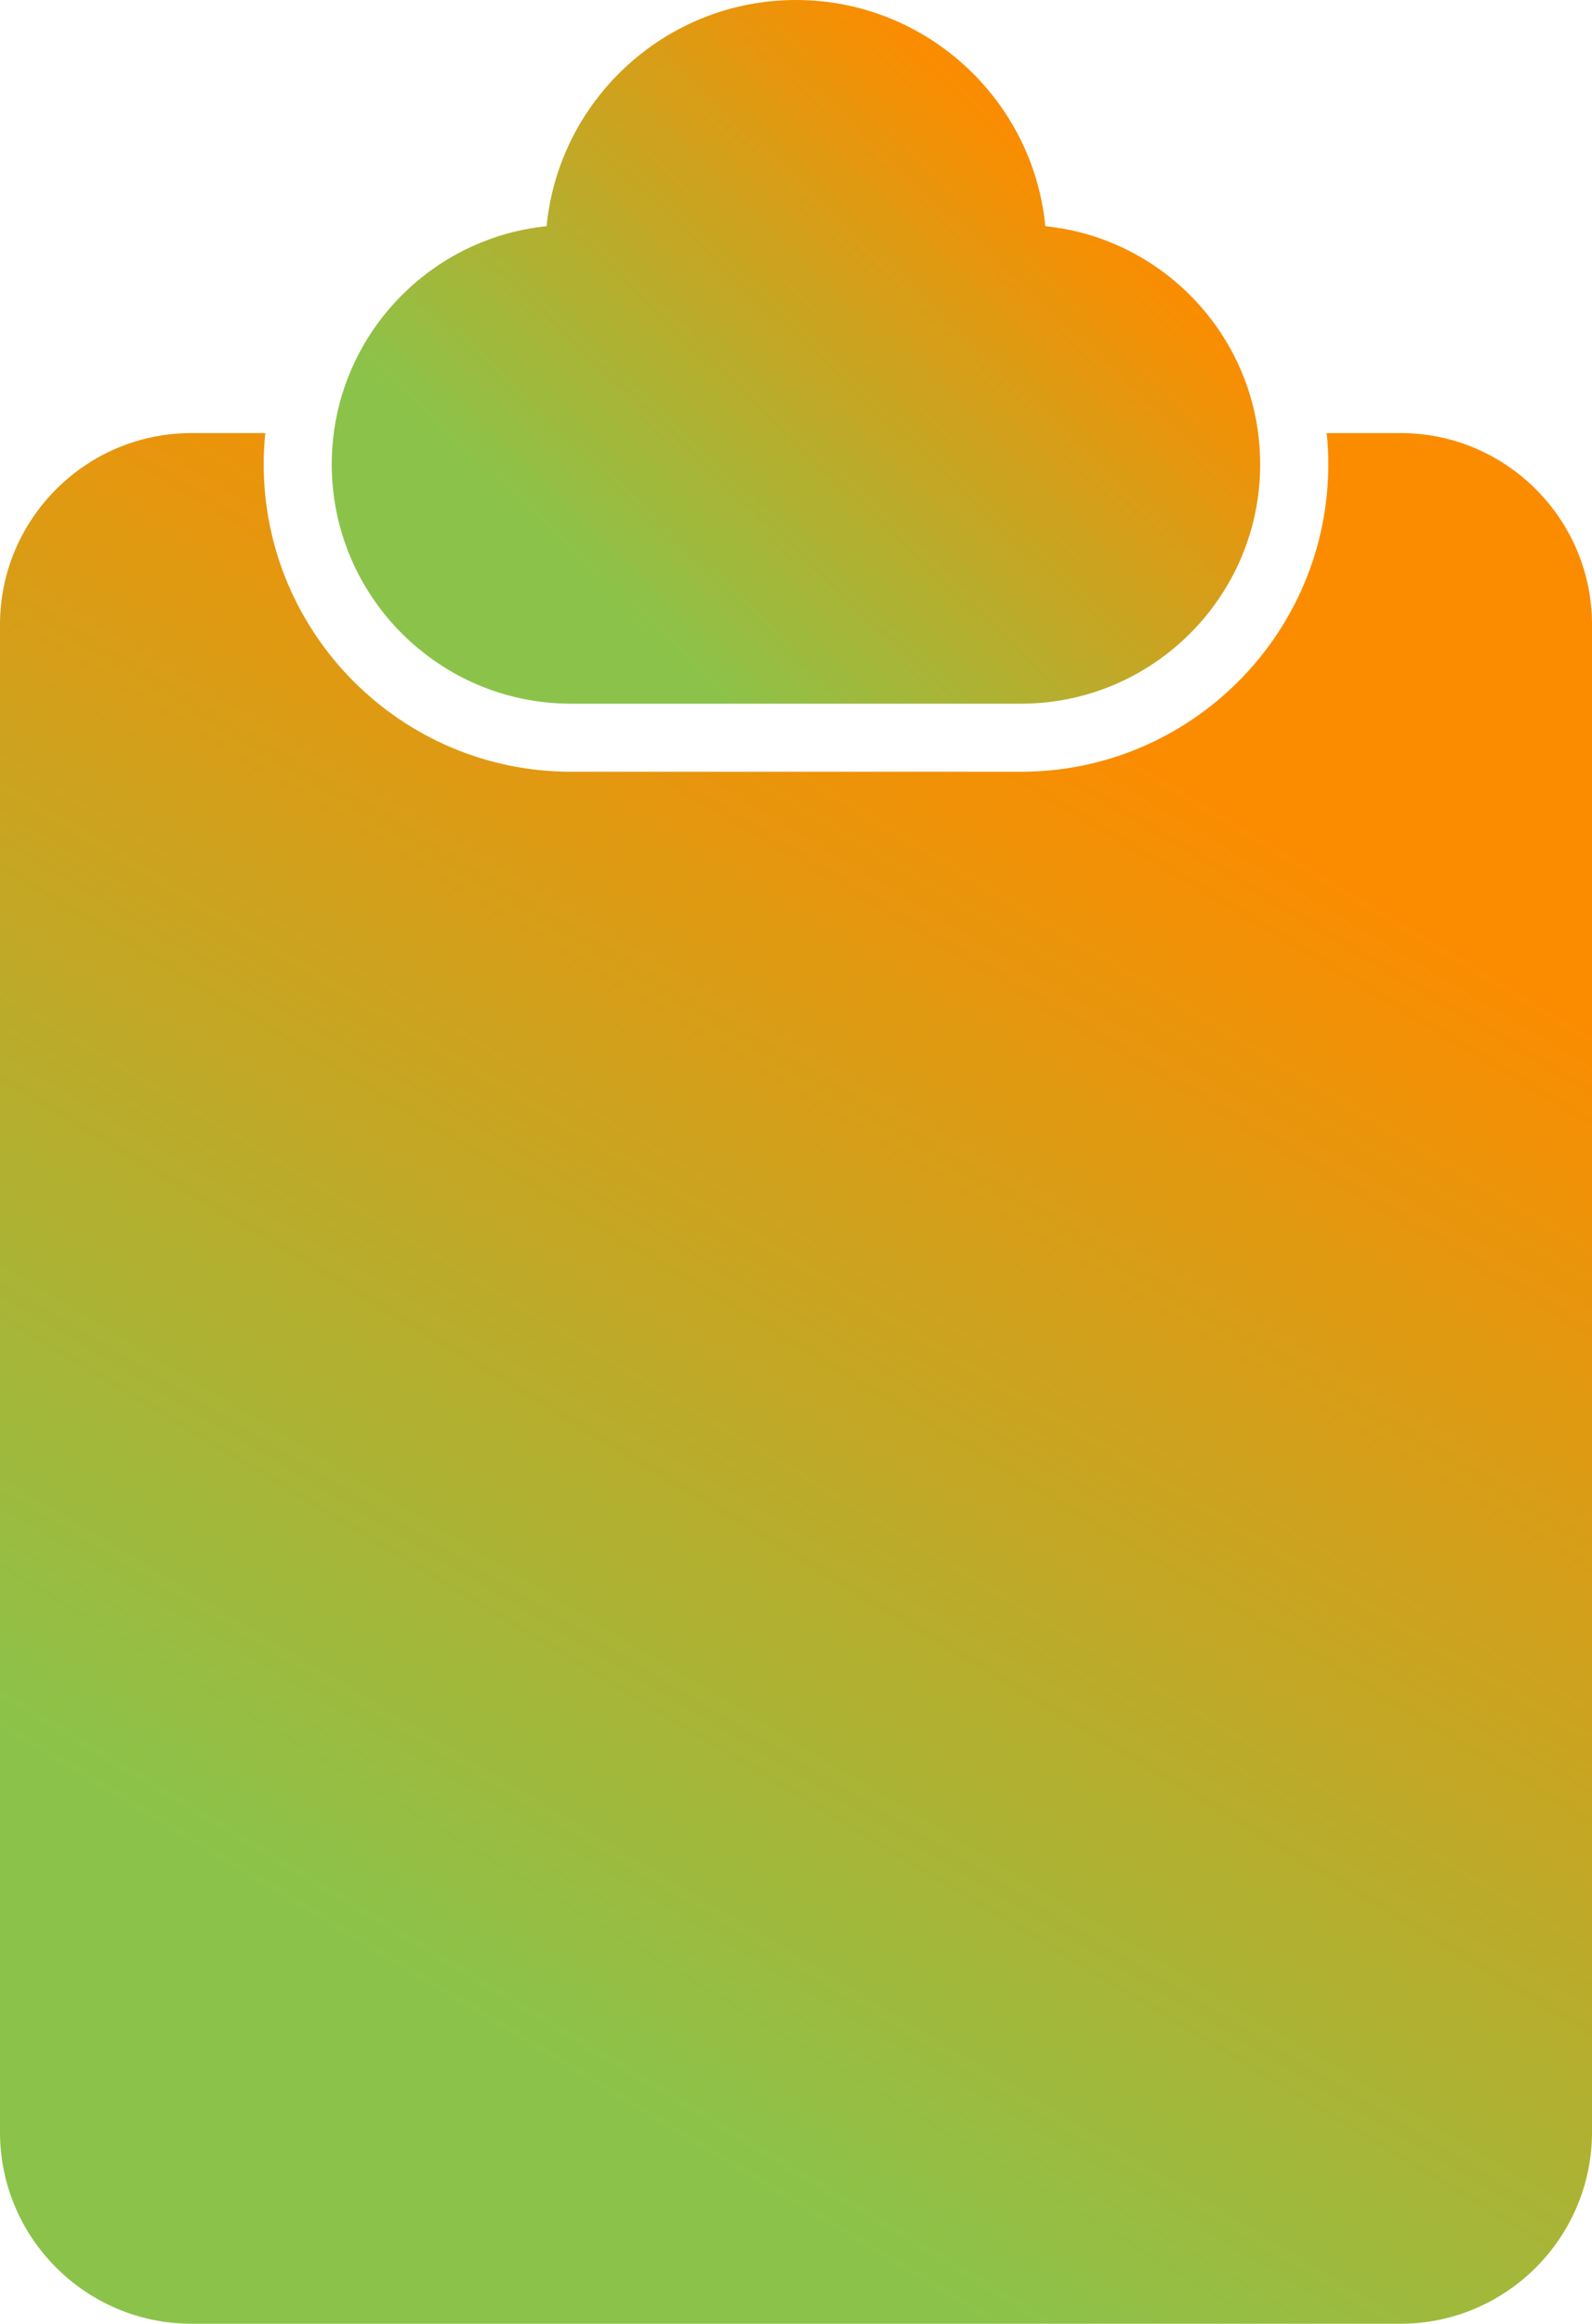 <svg xmlns="http://www.w3.org/2000/svg" xmlns:xlink="http://www.w3.org/1999/xlink" width="2265.1" height="3304.9" viewBox="0 0 2265.1 3304.9"><defs><clipPath id="clip-0"><path clip-rule="nonzero" d="M 0 615 L 2265.102 615 L 2265.102 3304.898 L 0 3304.898 Z M 0 615 "></path></clipPath><clipPath id="clip-1"><path clip-rule="evenodd" d="M 782.602 1570.199 L 1482.398 1570.199 L 1482.398 1291.398 L 782.602 1291.398 Z M 1530.801 1667.102 L 734.199 1667.102 C 707.398 1667.102 685.801 1645.398 685.801 1618.699 L 685.801 1479.199 L 478.199 1479.199 L 478.199 2004.102 L 611.102 2004.102 C 629.102 2004.102 645.602 2014.102 654 2030.102 C 662.301 2046 661.199 2065.301 650.898 2080.102 L 469.602 2342.102 C 460.602 2355.102 445.699 2362.898 429.801 2362.898 C 413.898 2362.898 399 2355.102 390 2342.102 L 208.699 2080.102 C 198.5 2065.301 197.301 2046 205.602 2030.102 C 213.898 2014.199 230.5 2004.102 248.5 2004.102 L 381.398 2004.102 L 381.398 1430.801 C 381.398 1404 403.102 1382.398 429.801 1382.398 L 685.801 1382.398 L 685.801 1243 C 685.801 1216.199 707.5 1194.602 734.199 1194.602 L 1530.801 1194.602 C 1557.602 1194.602 1579.199 1216.301 1579.199 1243 L 1579.199 1618.699 C 1579.301 1645.398 1557.5 1667.102 1530.801 1667.102 Z M 931.602 2243.801 L 1333.5 2243.801 L 1333.5 1965 L 931.602 1965 Z M 1381.801 2340.699 L 883.102 2340.699 C 856.301 2340.699 834.699 2319 834.699 2292.301 L 834.699 1916.699 C 834.699 1889.898 856.398 1868.301 883.102 1868.301 L 1381.801 1868.301 C 1408.602 1868.301 1430.199 1890 1430.199 1916.699 L 1430.199 2292.301 C 1430.301 2318.898 1408.602 2340.699 1381.801 2340.699 Z M 782.602 2917.398 L 1482.398 2917.398 L 1482.398 2638.602 L 782.602 2638.602 Z M 1530.801 3014.199 L 734.199 3014.199 C 707.398 3014.199 685.801 2992.5 685.801 2965.801 L 685.801 2590.102 C 685.801 2563.301 707.5 2541.699 734.199 2541.699 L 1530.801 2541.699 C 1557.602 2541.699 1579.199 2563.398 1579.199 2590.102 L 1579.199 2729.602 L 1786.801 2729.602 L 1786.801 2204.699 L 1653.898 2204.699 C 1635.898 2204.699 1619.398 2194.699 1611 2178.699 C 1602.699 2162.801 1603.801 2143.5 1614.102 2128.699 L 1795.398 1866.699 C 1804.398 1853.699 1819.301 1845.898 1835.199 1845.898 C 1851.102 1845.898 1866 1853.699 1875 1866.699 L 2056.301 2128.699 C 2066.5 2143.5 2067.699 2162.801 2059.398 2178.699 C 2051 2194.602 2034.5 2204.699 2016.5 2204.699 L 1883.602 2204.699 L 1883.602 2778.102 C 1883.602 2804.801 1861.898 2826.5 1835.199 2826.5 L 1579.199 2826.5 L 1579.199 2965.898 C 1579.301 2992.5 1557.5 3014.199 1530.801 3014.199 Z M 1992.602 3304.898 L 272.5 3304.898 C 122.301 3304.898 0 3182.699 0 3032.5 L 0 888.398 C 0 738.199 122.199 615.898 272.5 615.898 L 377.5 615.898 C 376 630.5 375.199 645.398 375.199 660.301 C 375.199 901.5 571.301 1097.602 812.5 1097.602 L 1452.602 1097.602 C 1693.801 1097.602 1889.898 901.5 1889.898 660.301 C 1889.898 645.301 1889.102 630.5 1887.602 615.898 L 1992.602 615.898 C 2142.801 615.898 2265.102 738.102 2265.102 888.398 L 2265.102 3032.5 C 2265 3182.602 2142.801 3304.898 1992.602 3304.898 "></path></clipPath><linearGradient id="linear-pattern-0" gradientUnits="userSpaceOnUse" x1="-0.362" y1="0" x2="1.362" y2="0" gradientTransform="matrix(1033.85, -1727.1, 1727.1, 1033.85, 615.598, 2823.96)"><stop offset="0" stop-color="rgb(54.509%, 76.469%, 29.019%)" stop-opacity="1"></stop><stop offset="0.125" stop-color="rgb(54.509%, 76.469%, 29.019%)" stop-opacity="1"></stop><stop offset="0.188" stop-color="rgb(54.509%, 76.469%, 29.019%)" stop-opacity="1"></stop><stop offset="0.203" stop-color="rgb(54.509%, 76.469%, 29.019%)" stop-opacity="1"></stop><stop offset="0.211" stop-color="rgb(54.544%, 76.451%, 28.995%)" stop-opacity="1"></stop><stop offset="0.215" stop-color="rgb(54.875%, 76.289%, 28.777%)" stop-opacity="1"></stop><stop offset="0.219" stop-color="rgb(55.171%, 76.144%, 28.581%)" stop-opacity="1"></stop><stop offset="0.223" stop-color="rgb(55.467%, 75.999%, 28.386%)" stop-opacity="1"></stop><stop offset="0.227" stop-color="rgb(55.763%, 75.854%, 28.191%)" stop-opacity="1"></stop><stop offset="0.23" stop-color="rgb(56.059%, 75.708%, 27.995%)" stop-opacity="1"></stop><stop offset="0.234" stop-color="rgb(56.355%, 75.563%, 27.8%)" stop-opacity="1"></stop><stop offset="0.238" stop-color="rgb(56.65%, 75.418%, 27.603%)" stop-opacity="1"></stop><stop offset="0.242" stop-color="rgb(56.946%, 75.273%, 27.408%)" stop-opacity="1"></stop><stop offset="0.246" stop-color="rgb(57.242%, 75.127%, 27.213%)" stop-opacity="1"></stop><stop offset="0.25" stop-color="rgb(57.538%, 74.982%, 27.017%)" stop-opacity="1"></stop><stop offset="0.254" stop-color="rgb(57.834%, 74.837%, 26.822%)" stop-opacity="1"></stop><stop offset="0.258" stop-color="rgb(58.13%, 74.692%, 26.627%)" stop-opacity="1"></stop><stop offset="0.262" stop-color="rgb(58.426%, 74.547%, 26.431%)" stop-opacity="1"></stop><stop offset="0.266" stop-color="rgb(58.722%, 74.402%, 26.236%)" stop-opacity="1"></stop><stop offset="0.27" stop-color="rgb(59.016%, 74.255%, 26.041%)" stop-opacity="1"></stop><stop offset="0.273" stop-color="rgb(59.312%, 74.11%, 25.845%)" stop-opacity="1"></stop><stop offset="0.277" stop-color="rgb(59.608%, 73.965%, 25.65%)" stop-opacity="1"></stop><stop offset="0.281" stop-color="rgb(59.904%, 73.82%, 25.455%)" stop-opacity="1"></stop><stop offset="0.285" stop-color="rgb(60.2%, 73.674%, 25.258%)" stop-opacity="1"></stop><stop offset="0.289" stop-color="rgb(60.497%, 73.529%, 25.063%)" stop-opacity="1"></stop><stop offset="0.293" stop-color="rgb(60.793%, 73.384%, 24.867%)" stop-opacity="1"></stop><stop offset="0.297" stop-color="rgb(61.089%, 73.239%, 24.672%)" stop-opacity="1"></stop><stop offset="0.301" stop-color="rgb(61.383%, 73.094%, 24.477%)" stop-opacity="1"></stop><stop offset="0.305" stop-color="rgb(61.679%, 72.949%, 24.281%)" stop-opacity="1"></stop><stop offset="0.309" stop-color="rgb(61.975%, 72.803%, 24.086%)" stop-opacity="1"></stop><stop offset="0.312" stop-color="rgb(62.271%, 72.658%, 23.891%)" stop-opacity="1"></stop><stop offset="0.316" stop-color="rgb(62.567%, 72.513%, 23.695%)" stop-opacity="1"></stop><stop offset="0.32" stop-color="rgb(62.863%, 72.368%, 23.5%)" stop-opacity="1"></stop><stop offset="0.324" stop-color="rgb(63.158%, 72.221%, 23.303%)" stop-opacity="1"></stop><stop offset="0.328" stop-color="rgb(63.454%, 72.076%, 23.108%)" stop-opacity="1"></stop><stop offset="0.332" stop-color="rgb(63.75%, 71.931%, 22.913%)" stop-opacity="1"></stop><stop offset="0.336" stop-color="rgb(64.046%, 71.786%, 22.717%)" stop-opacity="1"></stop><stop offset="0.34" stop-color="rgb(64.342%, 71.642%, 22.522%)" stop-opacity="1"></stop><stop offset="0.344" stop-color="rgb(64.638%, 71.497%, 22.327%)" stop-opacity="1"></stop><stop offset="0.348" stop-color="rgb(64.934%, 71.35%, 22.131%)" stop-opacity="1"></stop><stop offset="0.352" stop-color="rgb(65.23%, 71.205%, 21.936%)" stop-opacity="1"></stop><stop offset="0.355" stop-color="rgb(65.524%, 71.06%, 21.741%)" stop-opacity="1"></stop><stop offset="0.359" stop-color="rgb(65.82%, 70.915%, 21.545%)" stop-opacity="1"></stop><stop offset="0.363" stop-color="rgb(66.116%, 70.769%, 21.35%)" stop-opacity="1"></stop><stop offset="0.367" stop-color="rgb(66.412%, 70.624%, 21.155%)" stop-opacity="1"></stop><stop offset="0.371" stop-color="rgb(66.708%, 70.479%, 20.958%)" stop-opacity="1"></stop><stop offset="0.375" stop-color="rgb(67.004%, 70.334%, 20.763%)" stop-opacity="1"></stop><stop offset="0.379" stop-color="rgb(67.3%, 70.189%, 20.567%)" stop-opacity="1"></stop><stop offset="0.383" stop-color="rgb(67.596%, 70.044%, 20.372%)" stop-opacity="1"></stop><stop offset="0.387" stop-color="rgb(67.891%, 69.897%, 20.177%)" stop-opacity="1"></stop><stop offset="0.391" stop-color="rgb(68.187%, 69.753%, 19.981%)" stop-opacity="1"></stop><stop offset="0.395" stop-color="rgb(68.483%, 69.608%, 19.786%)" stop-opacity="1"></stop><stop offset="0.398" stop-color="rgb(68.779%, 69.463%, 19.591%)" stop-opacity="1"></stop><stop offset="0.402" stop-color="rgb(69.075%, 69.316%, 19.395%)" stop-opacity="1"></stop><stop offset="0.406" stop-color="rgb(69.371%, 69.171%, 19.2%)" stop-opacity="1"></stop><stop offset="0.41" stop-color="rgb(69.667%, 69.026%, 19.003%)" stop-opacity="1"></stop><stop offset="0.414" stop-color="rgb(69.963%, 68.881%, 18.808%)" stop-opacity="1"></stop><stop offset="0.418" stop-color="rgb(70.258%, 68.736%, 18.613%)" stop-opacity="1"></stop><stop offset="0.422" stop-color="rgb(70.554%, 68.591%, 18.417%)" stop-opacity="1"></stop><stop offset="0.426" stop-color="rgb(70.85%, 68.445%, 18.222%)" stop-opacity="1"></stop><stop offset="0.43" stop-color="rgb(71.146%, 68.3%, 18.027%)" stop-opacity="1"></stop><stop offset="0.434" stop-color="rgb(71.442%, 68.155%, 17.831%)" stop-opacity="1"></stop><stop offset="0.438" stop-color="rgb(71.738%, 68.01%, 17.636%)" stop-opacity="1"></stop><stop offset="0.441" stop-color="rgb(72.032%, 67.863%, 17.441%)" stop-opacity="1"></stop><stop offset="0.445" stop-color="rgb(72.328%, 67.719%, 17.245%)" stop-opacity="1"></stop><stop offset="0.449" stop-color="rgb(72.624%, 67.574%, 17.05%)" stop-opacity="1"></stop><stop offset="0.453" stop-color="rgb(72.92%, 67.429%, 16.855%)" stop-opacity="1"></stop><stop offset="0.457" stop-color="rgb(73.216%, 67.284%, 16.658%)" stop-opacity="1"></stop><stop offset="0.461" stop-color="rgb(73.512%, 67.139%, 16.463%)" stop-opacity="1"></stop><stop offset="0.465" stop-color="rgb(73.808%, 66.992%, 16.267%)" stop-opacity="1"></stop><stop offset="0.469" stop-color="rgb(74.104%, 66.847%, 16.072%)" stop-opacity="1"></stop><stop offset="0.473" stop-color="rgb(74.399%, 66.702%, 15.877%)" stop-opacity="1"></stop><stop offset="0.477" stop-color="rgb(74.695%, 66.557%, 15.681%)" stop-opacity="1"></stop><stop offset="0.48" stop-color="rgb(74.991%, 66.411%, 15.486%)" stop-opacity="1"></stop><stop offset="0.484" stop-color="rgb(75.287%, 66.266%, 15.291%)" stop-opacity="1"></stop><stop offset="0.488" stop-color="rgb(75.583%, 66.121%, 15.096%)" stop-opacity="1"></stop><stop offset="0.492" stop-color="rgb(75.879%, 65.976%, 14.9%)" stop-opacity="1"></stop><stop offset="0.496" stop-color="rgb(76.175%, 65.831%, 14.703%)" stop-opacity="1"></stop><stop offset="0.5" stop-color="rgb(76.471%, 65.686%, 14.508%)" stop-opacity="1"></stop><stop offset="0.504" stop-color="rgb(76.765%, 65.54%, 14.313%)" stop-opacity="1"></stop><stop offset="0.508" stop-color="rgb(77.061%, 65.395%, 14.117%)" stop-opacity="1"></stop><stop offset="0.512" stop-color="rgb(77.357%, 65.25%, 13.922%)" stop-opacity="1"></stop><stop offset="0.516" stop-color="rgb(77.654%, 65.105%, 13.727%)" stop-opacity="1"></stop><stop offset="0.52" stop-color="rgb(77.95%, 64.958%, 13.531%)" stop-opacity="1"></stop><stop offset="0.523" stop-color="rgb(78.246%, 64.813%, 13.336%)" stop-opacity="1"></stop><stop offset="0.527" stop-color="rgb(78.542%, 64.668%, 13.141%)" stop-opacity="1"></stop><stop offset="0.531" stop-color="rgb(78.838%, 64.523%, 12.946%)" stop-opacity="1"></stop><stop offset="0.535" stop-color="rgb(79.132%, 64.377%, 12.75%)" stop-opacity="1"></stop><stop offset="0.539" stop-color="rgb(79.428%, 64.232%, 12.555%)" stop-opacity="1"></stop><stop offset="0.543" stop-color="rgb(79.724%, 64.087%, 12.358%)" stop-opacity="1"></stop><stop offset="0.547" stop-color="rgb(80.02%, 63.942%, 12.163%)" stop-opacity="1"></stop><stop offset="0.551" stop-color="rgb(80.316%, 63.797%, 11.967%)" stop-opacity="1"></stop><stop offset="0.555" stop-color="rgb(80.612%, 63.652%, 11.772%)" stop-opacity="1"></stop><stop offset="0.559" stop-color="rgb(80.907%, 63.506%, 11.577%)" stop-opacity="1"></stop><stop offset="0.562" stop-color="rgb(81.203%, 63.361%, 11.382%)" stop-opacity="1"></stop><stop offset="0.566" stop-color="rgb(81.499%, 63.216%, 11.186%)" stop-opacity="1"></stop><stop offset="0.57" stop-color="rgb(81.795%, 63.071%, 10.991%)" stop-opacity="1"></stop><stop offset="0.574" stop-color="rgb(82.091%, 62.924%, 10.796%)" stop-opacity="1"></stop><stop offset="0.578" stop-color="rgb(82.387%, 62.779%, 10.6%)" stop-opacity="1"></stop><stop offset="0.582" stop-color="rgb(82.683%, 62.634%, 10.403%)" stop-opacity="1"></stop><stop offset="0.586" stop-color="rgb(82.979%, 62.489%, 10.208%)" stop-opacity="1"></stop><stop offset="0.59" stop-color="rgb(83.273%, 62.344%, 10.013%)" stop-opacity="1"></stop><stop offset="0.594" stop-color="rgb(83.569%, 62.199%, 9.818%)" stop-opacity="1"></stop><stop offset="0.598" stop-color="rgb(83.865%, 62.053%, 9.622%)" stop-opacity="1"></stop><stop offset="0.602" stop-color="rgb(84.161%, 61.908%, 9.427%)" stop-opacity="1"></stop><stop offset="0.605" stop-color="rgb(84.457%, 61.763%, 9.232%)" stop-opacity="1"></stop><stop offset="0.609" stop-color="rgb(84.753%, 61.618%, 9.036%)" stop-opacity="1"></stop><stop offset="0.613" stop-color="rgb(85.049%, 61.472%, 8.841%)" stop-opacity="1"></stop><stop offset="0.617" stop-color="rgb(85.345%, 61.327%, 8.646%)" stop-opacity="1"></stop><stop offset="0.621" stop-color="rgb(85.64%, 61.182%, 8.45%)" stop-opacity="1"></stop><stop offset="0.625" stop-color="rgb(85.936%, 61.037%, 8.255%)" stop-opacity="1"></stop><stop offset="0.629" stop-color="rgb(86.232%, 60.892%, 8.058%)" stop-opacity="1"></stop><stop offset="0.633" stop-color="rgb(86.528%, 60.747%, 7.863%)" stop-opacity="1"></stop><stop offset="0.637" stop-color="rgb(86.824%, 60.6%, 7.668%)" stop-opacity="1"></stop><stop offset="0.641" stop-color="rgb(87.12%, 60.455%, 7.472%)" stop-opacity="1"></stop><stop offset="0.645" stop-color="rgb(87.416%, 60.31%, 7.277%)" stop-opacity="1"></stop><stop offset="0.648" stop-color="rgb(87.712%, 60.165%, 7.082%)" stop-opacity="1"></stop><stop offset="0.652" stop-color="rgb(88.007%, 60.019%, 6.886%)" stop-opacity="1"></stop><stop offset="0.656" stop-color="rgb(88.303%, 59.874%, 6.691%)" stop-opacity="1"></stop><stop offset="0.66" stop-color="rgb(88.599%, 59.729%, 6.496%)" stop-opacity="1"></stop><stop offset="0.664" stop-color="rgb(88.895%, 59.584%, 6.3%)" stop-opacity="1"></stop><stop offset="0.668" stop-color="rgb(89.191%, 59.439%, 6.104%)" stop-opacity="1"></stop><stop offset="0.672" stop-color="rgb(89.487%, 59.294%, 5.908%)" stop-opacity="1"></stop><stop offset="0.676" stop-color="rgb(89.781%, 59.148%, 5.713%)" stop-opacity="1"></stop><stop offset="0.68" stop-color="rgb(90.077%, 59.003%, 5.518%)" stop-opacity="1"></stop><stop offset="0.684" stop-color="rgb(90.373%, 58.858%, 5.322%)" stop-opacity="1"></stop><stop offset="0.688" stop-color="rgb(90.669%, 58.713%, 5.127%)" stop-opacity="1"></stop><stop offset="0.691" stop-color="rgb(90.965%, 58.566%, 4.932%)" stop-opacity="1"></stop><stop offset="0.695" stop-color="rgb(91.261%, 58.421%, 4.736%)" stop-opacity="1"></stop><stop offset="0.699" stop-color="rgb(91.557%, 58.276%, 4.541%)" stop-opacity="1"></stop><stop offset="0.703" stop-color="rgb(91.853%, 58.131%, 4.346%)" stop-opacity="1"></stop><stop offset="0.707" stop-color="rgb(92.148%, 57.986%, 4.15%)" stop-opacity="1"></stop><stop offset="0.711" stop-color="rgb(92.444%, 57.841%, 3.955%)" stop-opacity="1"></stop><stop offset="0.715" stop-color="rgb(92.74%, 57.695%, 3.758%)" stop-opacity="1"></stop><stop offset="0.719" stop-color="rgb(93.036%, 57.55%, 3.563%)" stop-opacity="1"></stop><stop offset="0.723" stop-color="rgb(93.332%, 57.405%, 3.368%)" stop-opacity="1"></stop><stop offset="0.727" stop-color="rgb(93.628%, 57.26%, 3.172%)" stop-opacity="1"></stop><stop offset="0.73" stop-color="rgb(93.924%, 57.114%, 2.977%)" stop-opacity="1"></stop><stop offset="0.734" stop-color="rgb(94.22%, 56.969%, 2.782%)" stop-opacity="1"></stop><stop offset="0.738" stop-color="rgb(94.514%, 56.824%, 2.586%)" stop-opacity="1"></stop><stop offset="0.742" stop-color="rgb(94.81%, 56.679%, 2.391%)" stop-opacity="1"></stop><stop offset="0.746" stop-color="rgb(95.107%, 56.534%, 2.196%)" stop-opacity="1"></stop><stop offset="0.75" stop-color="rgb(95.403%, 56.389%, 2%)" stop-opacity="1"></stop><stop offset="0.754" stop-color="rgb(95.699%, 56.242%, 1.804%)" stop-opacity="1"></stop><stop offset="0.758" stop-color="rgb(95.995%, 56.097%, 1.608%)" stop-opacity="1"></stop><stop offset="0.762" stop-color="rgb(96.291%, 55.952%, 1.413%)" stop-opacity="1"></stop><stop offset="0.766" stop-color="rgb(96.587%, 55.807%, 1.218%)" stop-opacity="1"></stop><stop offset="0.77" stop-color="rgb(96.881%, 55.661%, 1.022%)" stop-opacity="1"></stop><stop offset="0.773" stop-color="rgb(97.177%, 55.516%, 0.827%)" stop-opacity="1"></stop><stop offset="0.777" stop-color="rgb(97.473%, 55.371%, 0.632%)" stop-opacity="1"></stop><stop offset="0.781" stop-color="rgb(97.769%, 55.226%, 0.436%)" stop-opacity="1"></stop><stop offset="0.785" stop-color="rgb(98.065%, 55.081%, 0.241%)" stop-opacity="1"></stop><stop offset="0.789" stop-color="rgb(98.361%, 54.936%, 0.046%)" stop-opacity="1"></stop><stop offset="0.797" stop-color="rgb(98.396%, 54.918%, 0.023%)" stop-opacity="1"></stop><stop offset="0.812" stop-color="rgb(98.431%, 54.901%, 0%)" stop-opacity="1"></stop><stop offset="0.875" stop-color="rgb(98.431%, 54.901%, 0%)" stop-opacity="1"></stop><stop offset="1" stop-color="rgb(98.431%, 54.901%, 0%)" stop-opacity="1"></stop></linearGradient><clipPath id="clip-2"><path clip-rule="nonzero" d="M 472 0 L 1793 0 L 1793 1001 L 472 1001 Z M 472 0 "></path></clipPath><clipPath id="clip-3"><path clip-rule="evenodd" d="M 1452.5 1000.801 L 812.398 1000.801 C 624.699 1000.801 472 848.102 472 660.398 C 472 484.398 606.199 339.199 777.699 321.699 C 795.199 141.398 947.699 0 1132.5 0 C 1317.301 0 1469.801 141.398 1487.301 321.699 C 1658.801 339.199 1793 484.398 1793 660.398 C 1793 848.102 1640.301 1000.801 1452.5 1000.801 "></path></clipPath><linearGradient id="linear-pattern-1" gradientUnits="userSpaceOnUse" x1="-0.426" y1="0" x2="1.426" y2="0" gradientTransform="matrix(603.501, -643.447, 643.447, 603.501, 910.597, 896.97)"><stop offset="0" stop-color="rgb(54.509%, 76.469%, 29.019%)" stop-opacity="1"></stop><stop offset="0.125" stop-color="rgb(54.509%, 76.469%, 29.019%)" stop-opacity="1"></stop><stop offset="0.188" stop-color="rgb(54.509%, 76.469%, 29.019%)" stop-opacity="1"></stop><stop offset="0.219" stop-color="rgb(54.509%, 76.469%, 29.019%)" stop-opacity="1"></stop><stop offset="0.234" stop-color="rgb(54.686%, 76.382%, 28.902%)" stop-opacity="1"></stop><stop offset="0.238" stop-color="rgb(55.18%, 76.14%, 28.574%)" stop-opacity="1"></stop><stop offset="0.242" stop-color="rgb(55.499%, 75.984%, 28.365%)" stop-opacity="1"></stop><stop offset="0.246" stop-color="rgb(55.817%, 75.827%, 28.154%)" stop-opacity="1"></stop><stop offset="0.25" stop-color="rgb(56.134%, 75.671%, 27.945%)" stop-opacity="1"></stop><stop offset="0.254" stop-color="rgb(56.451%, 75.516%, 27.734%)" stop-opacity="1"></stop><stop offset="0.258" stop-color="rgb(56.769%, 75.36%, 27.525%)" stop-opacity="1"></stop><stop offset="0.262" stop-color="rgb(57.086%, 75.203%, 27.315%)" stop-opacity="1"></stop><stop offset="0.266" stop-color="rgb(57.405%, 75.047%, 27.106%)" stop-opacity="1"></stop><stop offset="0.27" stop-color="rgb(57.722%, 74.892%, 26.895%)" stop-opacity="1"></stop><stop offset="0.273" stop-color="rgb(58.04%, 74.736%, 26.686%)" stop-opacity="1"></stop><stop offset="0.277" stop-color="rgb(58.357%, 74.579%, 26.476%)" stop-opacity="1"></stop><stop offset="0.281" stop-color="rgb(58.676%, 74.423%, 26.266%)" stop-opacity="1"></stop><stop offset="0.285" stop-color="rgb(58.994%, 74.268%, 26.056%)" stop-opacity="1"></stop><stop offset="0.289" stop-color="rgb(59.311%, 74.112%, 25.845%)" stop-opacity="1"></stop><stop offset="0.293" stop-color="rgb(59.628%, 73.955%, 25.635%)" stop-opacity="1"></stop><stop offset="0.297" stop-color="rgb(59.947%, 73.799%, 25.426%)" stop-opacity="1"></stop><stop offset="0.301" stop-color="rgb(60.265%, 73.643%, 25.215%)" stop-opacity="1"></stop><stop offset="0.305" stop-color="rgb(60.582%, 73.488%, 25.006%)" stop-opacity="1"></stop><stop offset="0.309" stop-color="rgb(60.899%, 73.331%, 24.796%)" stop-opacity="1"></stop><stop offset="0.312" stop-color="rgb(61.218%, 73.175%, 24.586%)" stop-opacity="1"></stop><stop offset="0.316" stop-color="rgb(61.536%, 73.019%, 24.376%)" stop-opacity="1"></stop><stop offset="0.32" stop-color="rgb(61.853%, 72.864%, 24.167%)" stop-opacity="1"></stop><stop offset="0.324" stop-color="rgb(62.17%, 72.707%, 23.956%)" stop-opacity="1"></stop><stop offset="0.328" stop-color="rgb(62.488%, 72.551%, 23.747%)" stop-opacity="1"></stop><stop offset="0.332" stop-color="rgb(62.805%, 72.395%, 23.537%)" stop-opacity="1"></stop><stop offset="0.336" stop-color="rgb(63.124%, 72.24%, 23.326%)" stop-opacity="1"></stop><stop offset="0.34" stop-color="rgb(63.441%, 72.083%, 23.116%)" stop-opacity="1"></stop><stop offset="0.344" stop-color="rgb(63.759%, 71.927%, 22.906%)" stop-opacity="1"></stop><stop offset="0.348" stop-color="rgb(64.076%, 71.771%, 22.696%)" stop-opacity="1"></stop><stop offset="0.352" stop-color="rgb(64.395%, 71.616%, 22.487%)" stop-opacity="1"></stop><stop offset="0.355" stop-color="rgb(64.713%, 71.458%, 22.276%)" stop-opacity="1"></stop><stop offset="0.359" stop-color="rgb(65.03%, 71.303%, 22.067%)" stop-opacity="1"></stop><stop offset="0.363" stop-color="rgb(65.347%, 71.147%, 21.857%)" stop-opacity="1"></stop><stop offset="0.367" stop-color="rgb(65.666%, 70.992%, 21.648%)" stop-opacity="1"></stop><stop offset="0.371" stop-color="rgb(65.984%, 70.834%, 21.437%)" stop-opacity="1"></stop><stop offset="0.375" stop-color="rgb(66.301%, 70.679%, 21.228%)" stop-opacity="1"></stop><stop offset="0.379" stop-color="rgb(66.618%, 70.523%, 21.017%)" stop-opacity="1"></stop><stop offset="0.383" stop-color="rgb(66.937%, 70.367%, 20.808%)" stop-opacity="1"></stop><stop offset="0.387" stop-color="rgb(67.255%, 70.21%, 20.598%)" stop-opacity="1"></stop><stop offset="0.391" stop-color="rgb(67.572%, 70.055%, 20.387%)" stop-opacity="1"></stop><stop offset="0.395" stop-color="rgb(67.889%, 69.899%, 20.177%)" stop-opacity="1"></stop><stop offset="0.398" stop-color="rgb(68.207%, 69.743%, 19.968%)" stop-opacity="1"></stop><stop offset="0.402" stop-color="rgb(68.524%, 69.586%, 19.757%)" stop-opacity="1"></stop><stop offset="0.406" stop-color="rgb(68.843%, 69.431%, 19.548%)" stop-opacity="1"></stop><stop offset="0.41" stop-color="rgb(69.16%, 69.275%, 19.337%)" stop-opacity="1"></stop><stop offset="0.414" stop-color="rgb(69.478%, 69.119%, 19.128%)" stop-opacity="1"></stop><stop offset="0.418" stop-color="rgb(69.795%, 68.962%, 18.918%)" stop-opacity="1"></stop><stop offset="0.422" stop-color="rgb(70.114%, 68.806%, 18.709%)" stop-opacity="1"></stop><stop offset="0.426" stop-color="rgb(70.432%, 68.651%, 18.498%)" stop-opacity="1"></stop><stop offset="0.43" stop-color="rgb(70.749%, 68.495%, 18.289%)" stop-opacity="1"></stop><stop offset="0.434" stop-color="rgb(71.066%, 68.338%, 18.079%)" stop-opacity="1"></stop><stop offset="0.438" stop-color="rgb(71.385%, 68.182%, 17.87%)" stop-opacity="1"></stop><stop offset="0.441" stop-color="rgb(71.703%, 68.027%, 17.659%)" stop-opacity="1"></stop><stop offset="0.445" stop-color="rgb(72.02%, 67.871%, 17.448%)" stop-opacity="1"></stop><stop offset="0.449" stop-color="rgb(72.337%, 67.714%, 17.238%)" stop-opacity="1"></stop><stop offset="0.453" stop-color="rgb(72.656%, 67.558%, 17.029%)" stop-opacity="1"></stop><stop offset="0.457" stop-color="rgb(72.974%, 67.403%, 16.818%)" stop-opacity="1"></stop><stop offset="0.461" stop-color="rgb(73.291%, 67.247%, 16.609%)" stop-opacity="1"></stop><stop offset="0.465" stop-color="rgb(73.608%, 67.09%, 16.399%)" stop-opacity="1"></stop><stop offset="0.469" stop-color="rgb(73.926%, 66.934%, 16.19%)" stop-opacity="1"></stop><stop offset="0.473" stop-color="rgb(74.243%, 66.779%, 15.979%)" stop-opacity="1"></stop><stop offset="0.477" stop-color="rgb(74.562%, 66.623%, 15.77%)" stop-opacity="1"></stop><stop offset="0.48" stop-color="rgb(74.879%, 66.466%, 15.559%)" stop-opacity="1"></stop><stop offset="0.484" stop-color="rgb(75.197%, 66.31%, 15.35%)" stop-opacity="1"></stop><stop offset="0.488" stop-color="rgb(75.514%, 66.154%, 15.14%)" stop-opacity="1"></stop><stop offset="0.492" stop-color="rgb(75.833%, 65.999%, 14.929%)" stop-opacity="1"></stop><stop offset="0.496" stop-color="rgb(76.151%, 65.842%, 14.719%)" stop-opacity="1"></stop><stop offset="0.5" stop-color="rgb(76.468%, 65.686%, 14.51%)" stop-opacity="1"></stop><stop offset="0.504" stop-color="rgb(76.785%, 65.53%, 14.299%)" stop-opacity="1"></stop><stop offset="0.508" stop-color="rgb(77.104%, 65.375%, 14.09%)" stop-opacity="1"></stop><stop offset="0.512" stop-color="rgb(77.422%, 65.218%, 13.879%)" stop-opacity="1"></stop><stop offset="0.516" stop-color="rgb(77.739%, 65.062%, 13.67%)" stop-opacity="1"></stop><stop offset="0.52" stop-color="rgb(78.056%, 64.906%, 13.46%)" stop-opacity="1"></stop><stop offset="0.523" stop-color="rgb(78.375%, 64.751%, 13.251%)" stop-opacity="1"></stop><stop offset="0.527" stop-color="rgb(78.693%, 64.594%, 13.04%)" stop-opacity="1"></stop><stop offset="0.531" stop-color="rgb(79.01%, 64.438%, 12.831%)" stop-opacity="1"></stop><stop offset="0.535" stop-color="rgb(79.327%, 64.282%, 12.621%)" stop-opacity="1"></stop><stop offset="0.539" stop-color="rgb(79.645%, 64.127%, 12.411%)" stop-opacity="1"></stop><stop offset="0.543" stop-color="rgb(79.962%, 63.969%, 12.201%)" stop-opacity="1"></stop><stop offset="0.547" stop-color="rgb(80.281%, 63.814%, 11.99%)" stop-opacity="1"></stop><stop offset="0.551" stop-color="rgb(80.598%, 63.658%, 11.78%)" stop-opacity="1"></stop><stop offset="0.555" stop-color="rgb(80.916%, 63.503%, 11.571%)" stop-opacity="1"></stop><stop offset="0.559" stop-color="rgb(81.233%, 63.345%, 11.36%)" stop-opacity="1"></stop><stop offset="0.562" stop-color="rgb(81.552%, 63.19%, 11.151%)" stop-opacity="1"></stop><stop offset="0.566" stop-color="rgb(81.87%, 63.034%, 10.941%)" stop-opacity="1"></stop><stop offset="0.57" stop-color="rgb(82.187%, 62.878%, 10.732%)" stop-opacity="1"></stop><stop offset="0.574" stop-color="rgb(82.504%, 62.721%, 10.521%)" stop-opacity="1"></stop><stop offset="0.578" stop-color="rgb(82.823%, 62.566%, 10.312%)" stop-opacity="1"></stop><stop offset="0.582" stop-color="rgb(83.141%, 62.41%, 10.101%)" stop-opacity="1"></stop><stop offset="0.586" stop-color="rgb(83.458%, 62.254%, 9.892%)" stop-opacity="1"></stop><stop offset="0.59" stop-color="rgb(83.775%, 62.097%, 9.682%)" stop-opacity="1"></stop><stop offset="0.594" stop-color="rgb(84.094%, 61.942%, 9.473%)" stop-opacity="1"></stop><stop offset="0.598" stop-color="rgb(84.412%, 61.786%, 9.262%)" stop-opacity="1"></stop><stop offset="0.602" stop-color="rgb(84.729%, 61.63%, 9.052%)" stop-opacity="1"></stop><stop offset="0.605" stop-color="rgb(85.046%, 61.473%, 8.841%)" stop-opacity="1"></stop><stop offset="0.609" stop-color="rgb(85.364%, 61.317%, 8.632%)" stop-opacity="1"></stop><stop offset="0.613" stop-color="rgb(85.681%, 61.162%, 8.421%)" stop-opacity="1"></stop><stop offset="0.617" stop-color="rgb(86%, 61.006%, 8.212%)" stop-opacity="1"></stop><stop offset="0.621" stop-color="rgb(86.317%, 60.849%, 8.002%)" stop-opacity="1"></stop><stop offset="0.625" stop-color="rgb(86.635%, 60.693%, 7.793%)" stop-opacity="1"></stop><stop offset="0.629" stop-color="rgb(86.952%, 60.538%, 7.582%)" stop-opacity="1"></stop><stop offset="0.633" stop-color="rgb(87.271%, 60.382%, 7.373%)" stop-opacity="1"></stop><stop offset="0.637" stop-color="rgb(87.589%, 60.225%, 7.162%)" stop-opacity="1"></stop><stop offset="0.641" stop-color="rgb(87.906%, 60.069%, 6.953%)" stop-opacity="1"></stop><stop offset="0.645" stop-color="rgb(88.223%, 59.914%, 6.743%)" stop-opacity="1"></stop><stop offset="0.648" stop-color="rgb(88.542%, 59.758%, 6.532%)" stop-opacity="1"></stop><stop offset="0.652" stop-color="rgb(88.86%, 59.601%, 6.322%)" stop-opacity="1"></stop><stop offset="0.656" stop-color="rgb(89.177%, 59.445%, 6.113%)" stop-opacity="1"></stop><stop offset="0.66" stop-color="rgb(89.494%, 59.29%, 5.902%)" stop-opacity="1"></stop><stop offset="0.664" stop-color="rgb(89.813%, 59.134%, 5.693%)" stop-opacity="1"></stop><stop offset="0.668" stop-color="rgb(90.131%, 58.977%, 5.482%)" stop-opacity="1"></stop><stop offset="0.672" stop-color="rgb(90.448%, 58.821%, 5.273%)" stop-opacity="1"></stop><stop offset="0.676" stop-color="rgb(90.765%, 58.665%, 5.063%)" stop-opacity="1"></stop><stop offset="0.68" stop-color="rgb(91.083%, 58.51%, 4.854%)" stop-opacity="1"></stop><stop offset="0.684" stop-color="rgb(91.4%, 58.353%, 4.643%)" stop-opacity="1"></stop><stop offset="0.688" stop-color="rgb(91.719%, 58.197%, 4.434%)" stop-opacity="1"></stop><stop offset="0.691" stop-color="rgb(92.036%, 58.041%, 4.224%)" stop-opacity="1"></stop><stop offset="0.695" stop-color="rgb(92.354%, 57.886%, 4.015%)" stop-opacity="1"></stop><stop offset="0.699" stop-color="rgb(92.671%, 57.729%, 3.804%)" stop-opacity="1"></stop><stop offset="0.703" stop-color="rgb(92.99%, 57.573%, 3.593%)" stop-opacity="1"></stop><stop offset="0.707" stop-color="rgb(93.307%, 57.417%, 3.383%)" stop-opacity="1"></stop><stop offset="0.711" stop-color="rgb(93.625%, 57.262%, 3.174%)" stop-opacity="1"></stop><stop offset="0.715" stop-color="rgb(93.942%, 57.104%, 2.963%)" stop-opacity="1"></stop><stop offset="0.719" stop-color="rgb(94.261%, 56.949%, 2.754%)" stop-opacity="1"></stop><stop offset="0.723" stop-color="rgb(94.579%, 56.793%, 2.544%)" stop-opacity="1"></stop><stop offset="0.727" stop-color="rgb(94.896%, 56.638%, 2.335%)" stop-opacity="1"></stop><stop offset="0.73" stop-color="rgb(95.213%, 56.48%, 2.124%)" stop-opacity="1"></stop><stop offset="0.734" stop-color="rgb(95.532%, 56.325%, 1.915%)" stop-opacity="1"></stop><stop offset="0.738" stop-color="rgb(95.85%, 56.169%, 1.704%)" stop-opacity="1"></stop><stop offset="0.742" stop-color="rgb(96.167%, 56.013%, 1.495%)" stop-opacity="1"></stop><stop offset="0.746" stop-color="rgb(96.484%, 55.856%, 1.285%)" stop-opacity="1"></stop><stop offset="0.75" stop-color="rgb(96.802%, 55.701%, 1.076%)" stop-opacity="1"></stop><stop offset="0.754" stop-color="rgb(97.119%, 55.545%, 0.865%)" stop-opacity="1"></stop><stop offset="0.758" stop-color="rgb(97.438%, 55.389%, 0.655%)" stop-opacity="1"></stop><stop offset="0.762" stop-color="rgb(97.755%, 55.232%, 0.444%)" stop-opacity="1"></stop><stop offset="0.766" stop-color="rgb(98.073%, 55.077%, 0.235%)" stop-opacity="1"></stop><stop offset="0.781" stop-color="rgb(98.251%, 54.988%, 0.117%)" stop-opacity="1"></stop><stop offset="0.812" stop-color="rgb(98.431%, 54.901%, 0%)" stop-opacity="1"></stop><stop offset="0.875" stop-color="rgb(98.431%, 54.901%, 0%)" stop-opacity="1"></stop><stop offset="1" stop-color="rgb(98.431%, 54.901%, 0%)" stop-opacity="1"></stop></linearGradient></defs><g clip-path="url(#clip-0)"><g clip-path="url(#clip-1)"><path fill-rule="nonzero" fill="url(#linear-pattern-0)" d="M -1185.023 2595.539 L 1667.566 4303.113 L 3450.121 1325.258 L 597.535 -382.312 Z M -1185.023 2595.539 "></path></g></g><g clip-path="url(#clip-2)"><g clip-path="url(#clip-3)"><path fill-rule="nonzero" fill="url(#linear-pattern-1)" d="M -27.375 532.43 L 1174.773 1659.945 L 2292.375 468.371 L 1090.227 -659.145 Z M -27.375 532.43 "></path></g></g></svg>